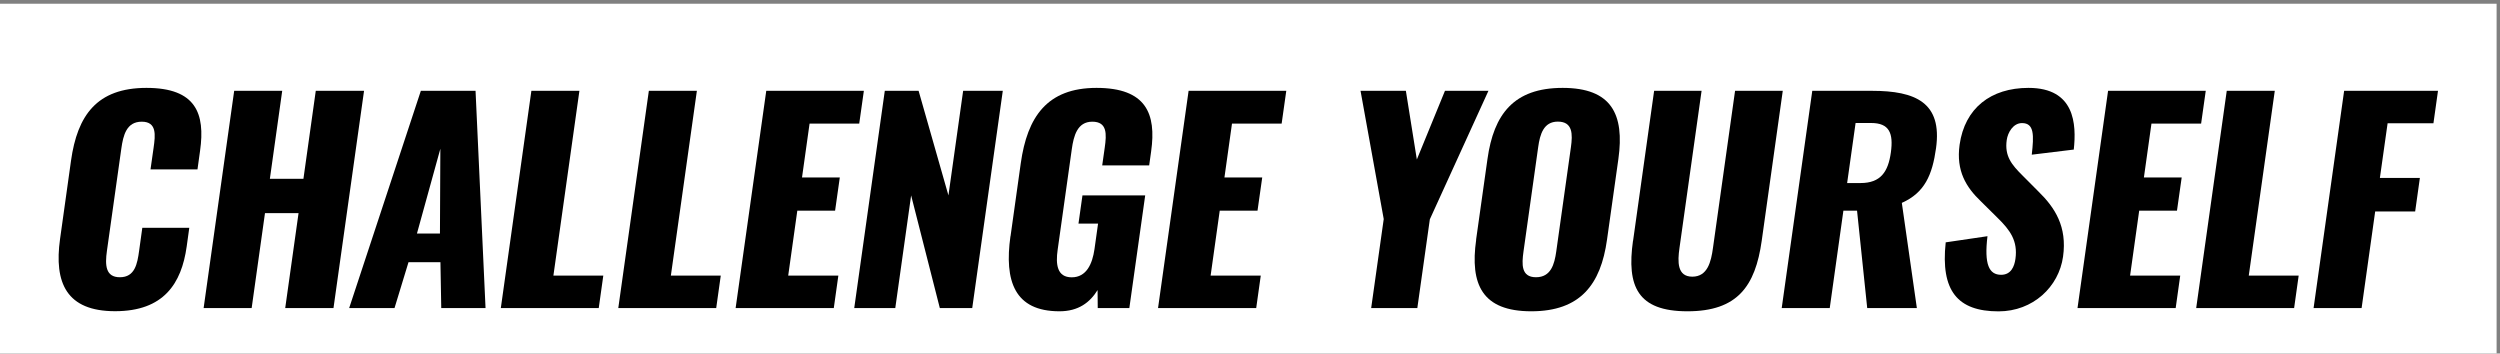 <svg width="297" height="42" viewBox="0 0 297 42" fill="none" xmlns="http://www.w3.org/2000/svg">
<rect x="0" y="0" width="297" height="42" fill="#808080" stroke="none"/>
<rect width="296.596" height="41.539" transform="translate(0 0.441)" fill="white"/>
<g clip-path="url(#clip0_3520_104186)">
<path d="M7.136 28.379L8.439 19.072C9.192 13.724 11.499 10.441 17.398 10.441C23.297 10.441 24.388 13.502 23.77 17.894L23.461 20.125H17.881L18.248 17.547C18.46 16.05 18.653 14.457 16.838 14.457C15.023 14.457 14.637 16.079 14.415 17.643L12.706 29.779C12.455 31.536 12.552 32.936 14.241 32.936C16.027 32.936 16.317 31.343 16.529 29.779L16.906 27.066H22.486L22.177 29.296C21.559 33.689 19.445 36.971 13.672 36.971C7.898 36.971 6.402 33.602 7.136 28.379Z" fill="black"/>
<path d="M27.821 10.789H33.527L32.06 21.244H36.047L37.514 10.789H43.249L39.619 36.595H33.884L35.468 25.319H31.48L29.897 36.595H24.191L27.821 10.789Z" fill="black"/>
<path d="M49.997 10.789H56.495L57.682 36.595H52.421L52.324 31.15H48.53L46.87 36.595H41.482L49.997 10.789ZM52.266 27.742L52.314 17.672L49.534 27.742H52.276H52.266Z" fill="black"/>
<path d="M63.128 10.789H68.834L65.744 32.742H71.672L71.131 36.595H59.498L63.128 10.789Z" fill="black"/>
<path d="M77.083 10.789H82.789L79.699 32.742H85.627L85.086 36.595H73.453L77.083 10.789Z" fill="black"/>
<path d="M91.032 10.789H102.627L102.077 14.68H96.178L95.28 21.08H99.769L99.209 25.029H94.72L93.639 32.742H99.596L99.055 36.595H87.393L91.032 10.789Z" fill="black"/>
<path d="M105.114 10.789H109.13L112.674 23.214L114.421 10.789H119.132L115.502 36.595H111.65L108.242 23.214L106.36 36.595H101.484L105.114 10.789Z" fill="black"/>
<path d="M120.052 28.06L121.268 19.391C122.041 13.907 124.377 10.441 130.266 10.441C136.155 10.441 137.391 13.502 136.754 17.991L136.522 19.651H130.942L131.241 17.547C131.473 15.925 131.55 14.457 129.764 14.457C127.978 14.457 127.553 16.147 127.331 17.711L125.651 29.663C125.4 31.41 125.574 32.945 127.322 32.945C129.069 32.945 129.774 31.352 130.025 29.595L130.45 26.564H128.123L128.596 23.214H136.049L134.166 36.595H130.411L130.392 34.461C129.484 35.928 128.123 36.981 125.864 36.981C120.515 36.981 119.299 33.38 120.042 28.06H120.052Z" fill="black"/>
<path d="M141.216 10.789H152.81L152.26 14.68H146.361L145.464 21.08H149.953L149.393 25.029H144.904L143.822 32.742H149.779L149.238 36.595H137.576L141.206 10.789H141.216Z" fill="black"/>
<path d="M164.392 26.052L161.631 10.789H167.018L168.321 18.947L171.662 10.789H176.827L169.866 26.052L168.379 36.595H162.896L164.382 26.052H164.392Z" fill="black"/>
<path d="M175.36 28.475L176.712 18.889C177.455 13.569 179.84 10.441 185.642 10.441C191.444 10.441 193.008 13.56 192.264 18.889L190.913 28.475C190.17 33.795 187.746 36.981 181.915 36.981C176.084 36.981 174.617 33.795 175.37 28.475H175.36ZM184.879 29.904L186.626 17.479C186.839 15.954 186.858 14.448 185.072 14.448C183.383 14.448 182.948 15.944 182.736 17.479L180.988 29.904C180.786 31.372 180.689 32.936 182.475 32.936C184.261 32.936 184.667 31.372 184.879 29.904Z" fill="black"/>
<path d="M194.01 28.601L196.51 10.789H202.148L199.522 29.46C199.291 31.082 199.233 32.868 201.048 32.868C202.863 32.868 203.278 31.082 203.5 29.46L206.126 10.789H211.793L209.292 28.601C208.53 34.017 206.396 36.981 200.468 36.981C194.541 36.981 193.237 34.017 194 28.601H194.01Z" fill="black"/>
<path d="M215.279 10.789H222.384C227.578 10.789 230.754 12.189 230.001 17.605C229.557 20.791 228.65 22.895 225.937 24.102L227.723 36.595H221.824L220.617 25.029H218.995L217.374 36.595H211.668L215.298 10.789H215.279ZM221.033 21.746C223.427 21.746 224.315 20.404 224.634 18.116C224.952 15.828 224.46 14.612 222.288 14.612H220.444L219.44 21.746H221.033Z" fill="black"/>
<path d="M231.13 28.794L236.112 28.06C235.706 31.41 236.295 32.646 237.733 32.646C238.911 32.646 239.307 31.661 239.433 30.764C239.732 28.63 238.824 27.355 237.289 25.859L235.33 23.919C233.592 22.258 232.366 20.318 232.8 17.199C233.418 12.836 236.517 10.441 240.987 10.441C246.499 10.441 246.693 14.747 246.364 17.769L241.373 18.377C241.634 16.079 241.682 14.622 240.215 14.622C239.162 14.622 238.525 15.742 238.4 16.63C238.129 18.541 238.979 19.565 240.292 20.868L242.165 22.75C244.125 24.662 245.592 26.921 245.09 30.493C244.588 34.065 241.528 36.99 237.425 36.99C232.549 36.99 230.531 34.538 231.149 28.804L231.13 28.794Z" fill="black"/>
<path d="M250.448 10.789H262.043L261.493 14.68H255.594L254.696 21.08H259.185L258.625 25.029H254.136L253.055 32.742H259.011L258.471 36.595H246.809L250.439 10.789H250.448Z" fill="black"/>
<path d="M264.538 10.789H270.244L267.154 32.742H273.082L272.542 36.595H260.908L264.538 10.789Z" fill="black"/>
<path d="M278.483 10.789H289.634L289.093 14.641H283.648L282.731 21.138H287.481L286.921 25.125H282.171L280.559 36.595H274.854L278.483 10.789Z" fill="black"/>
</g>
<defs>
<clipPath id="clip0_3520_104186">
<rect width="282.694" height="26.539" fill="white" transform="translate(6.951 10.441)"/>
</clipPath>
</defs>
</svg>
